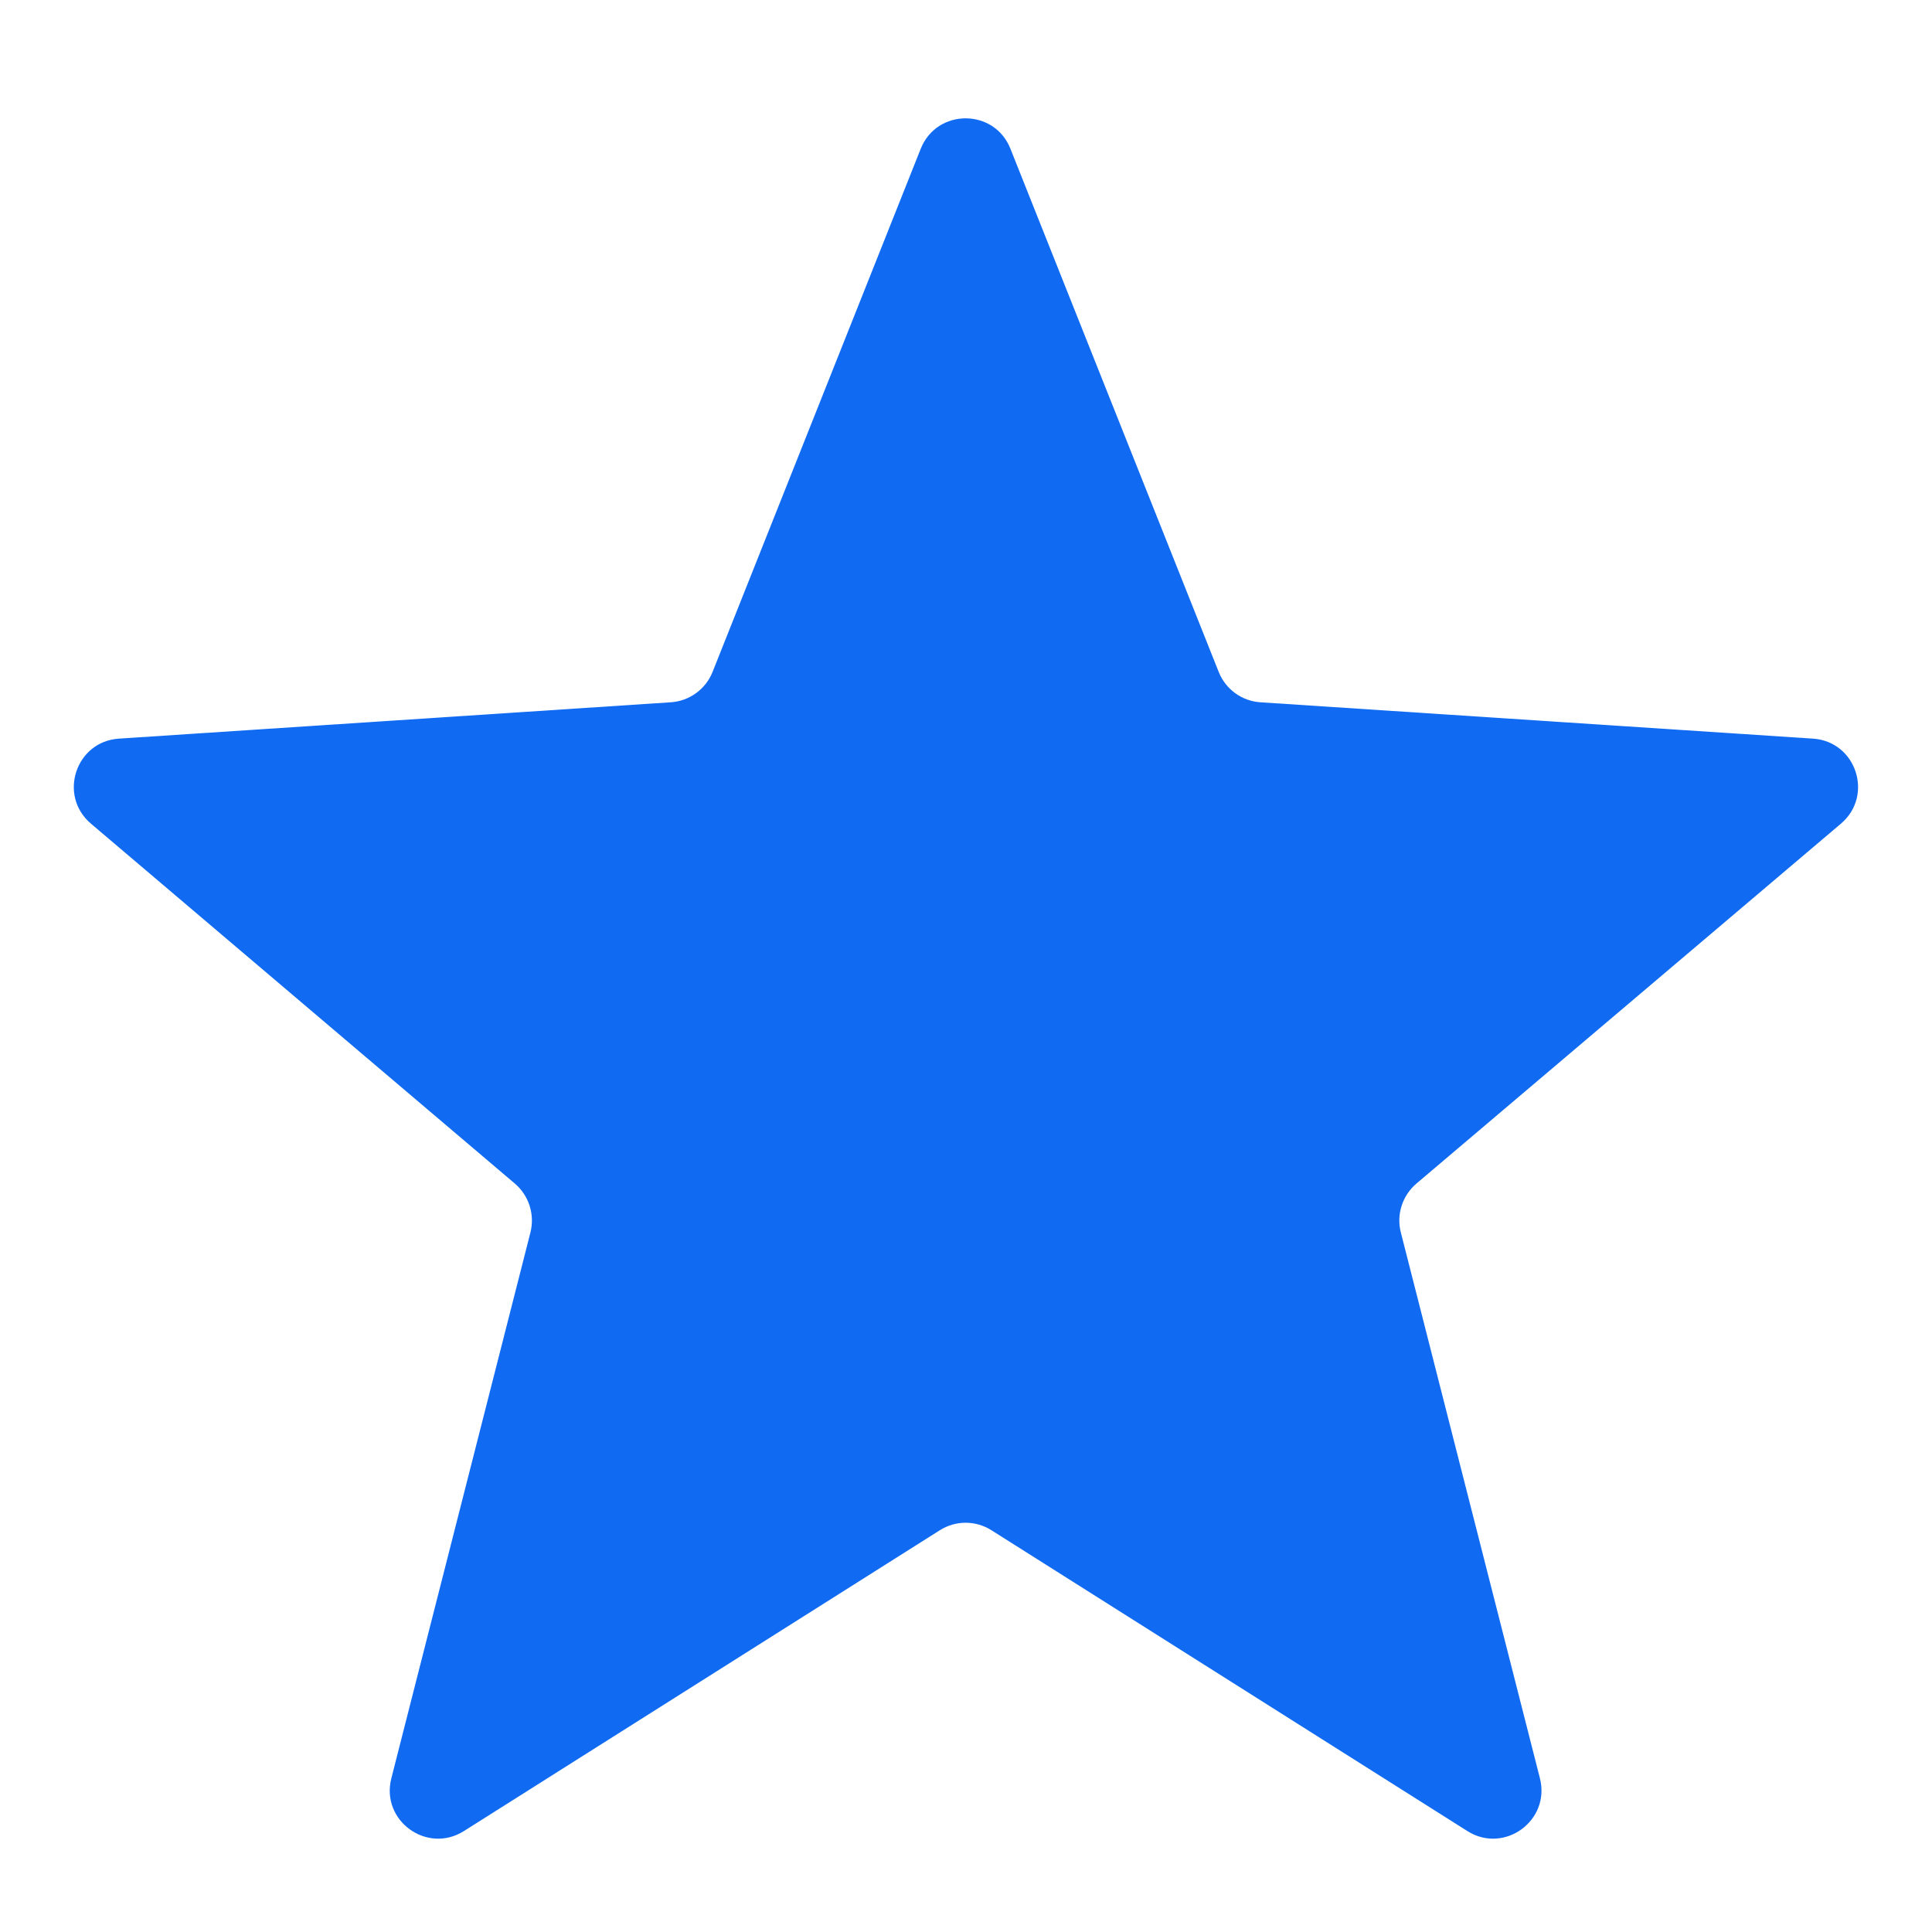 <svg width="16" height="16" viewBox="0 0 16 16" fill="none" xmlns="http://www.w3.org/2000/svg">
<path d="M15.246 6.821C15.52 6.588 15.372 6.14 15.014 6.117L10.438 5.816C10.284 5.806 10.15 5.708 10.093 5.565L8.368 1.232C8.235 0.896 7.759 0.896 7.625 1.232L5.901 5.565C5.844 5.708 5.709 5.806 5.555 5.816L0.985 6.117C0.627 6.14 0.479 6.588 0.753 6.821L4.264 9.802C4.38 9.901 4.43 10.057 4.393 10.206L3.241 14.727C3.151 15.078 3.536 15.357 3.842 15.164L7.783 12.673C7.914 12.59 8.08 12.59 8.211 12.673L12.152 15.164C12.457 15.357 12.842 15.078 12.753 14.727L11.601 10.206C11.563 10.058 11.614 9.901 11.73 9.802L15.246 6.821Z" fill="#116BF2"/>
</svg>
